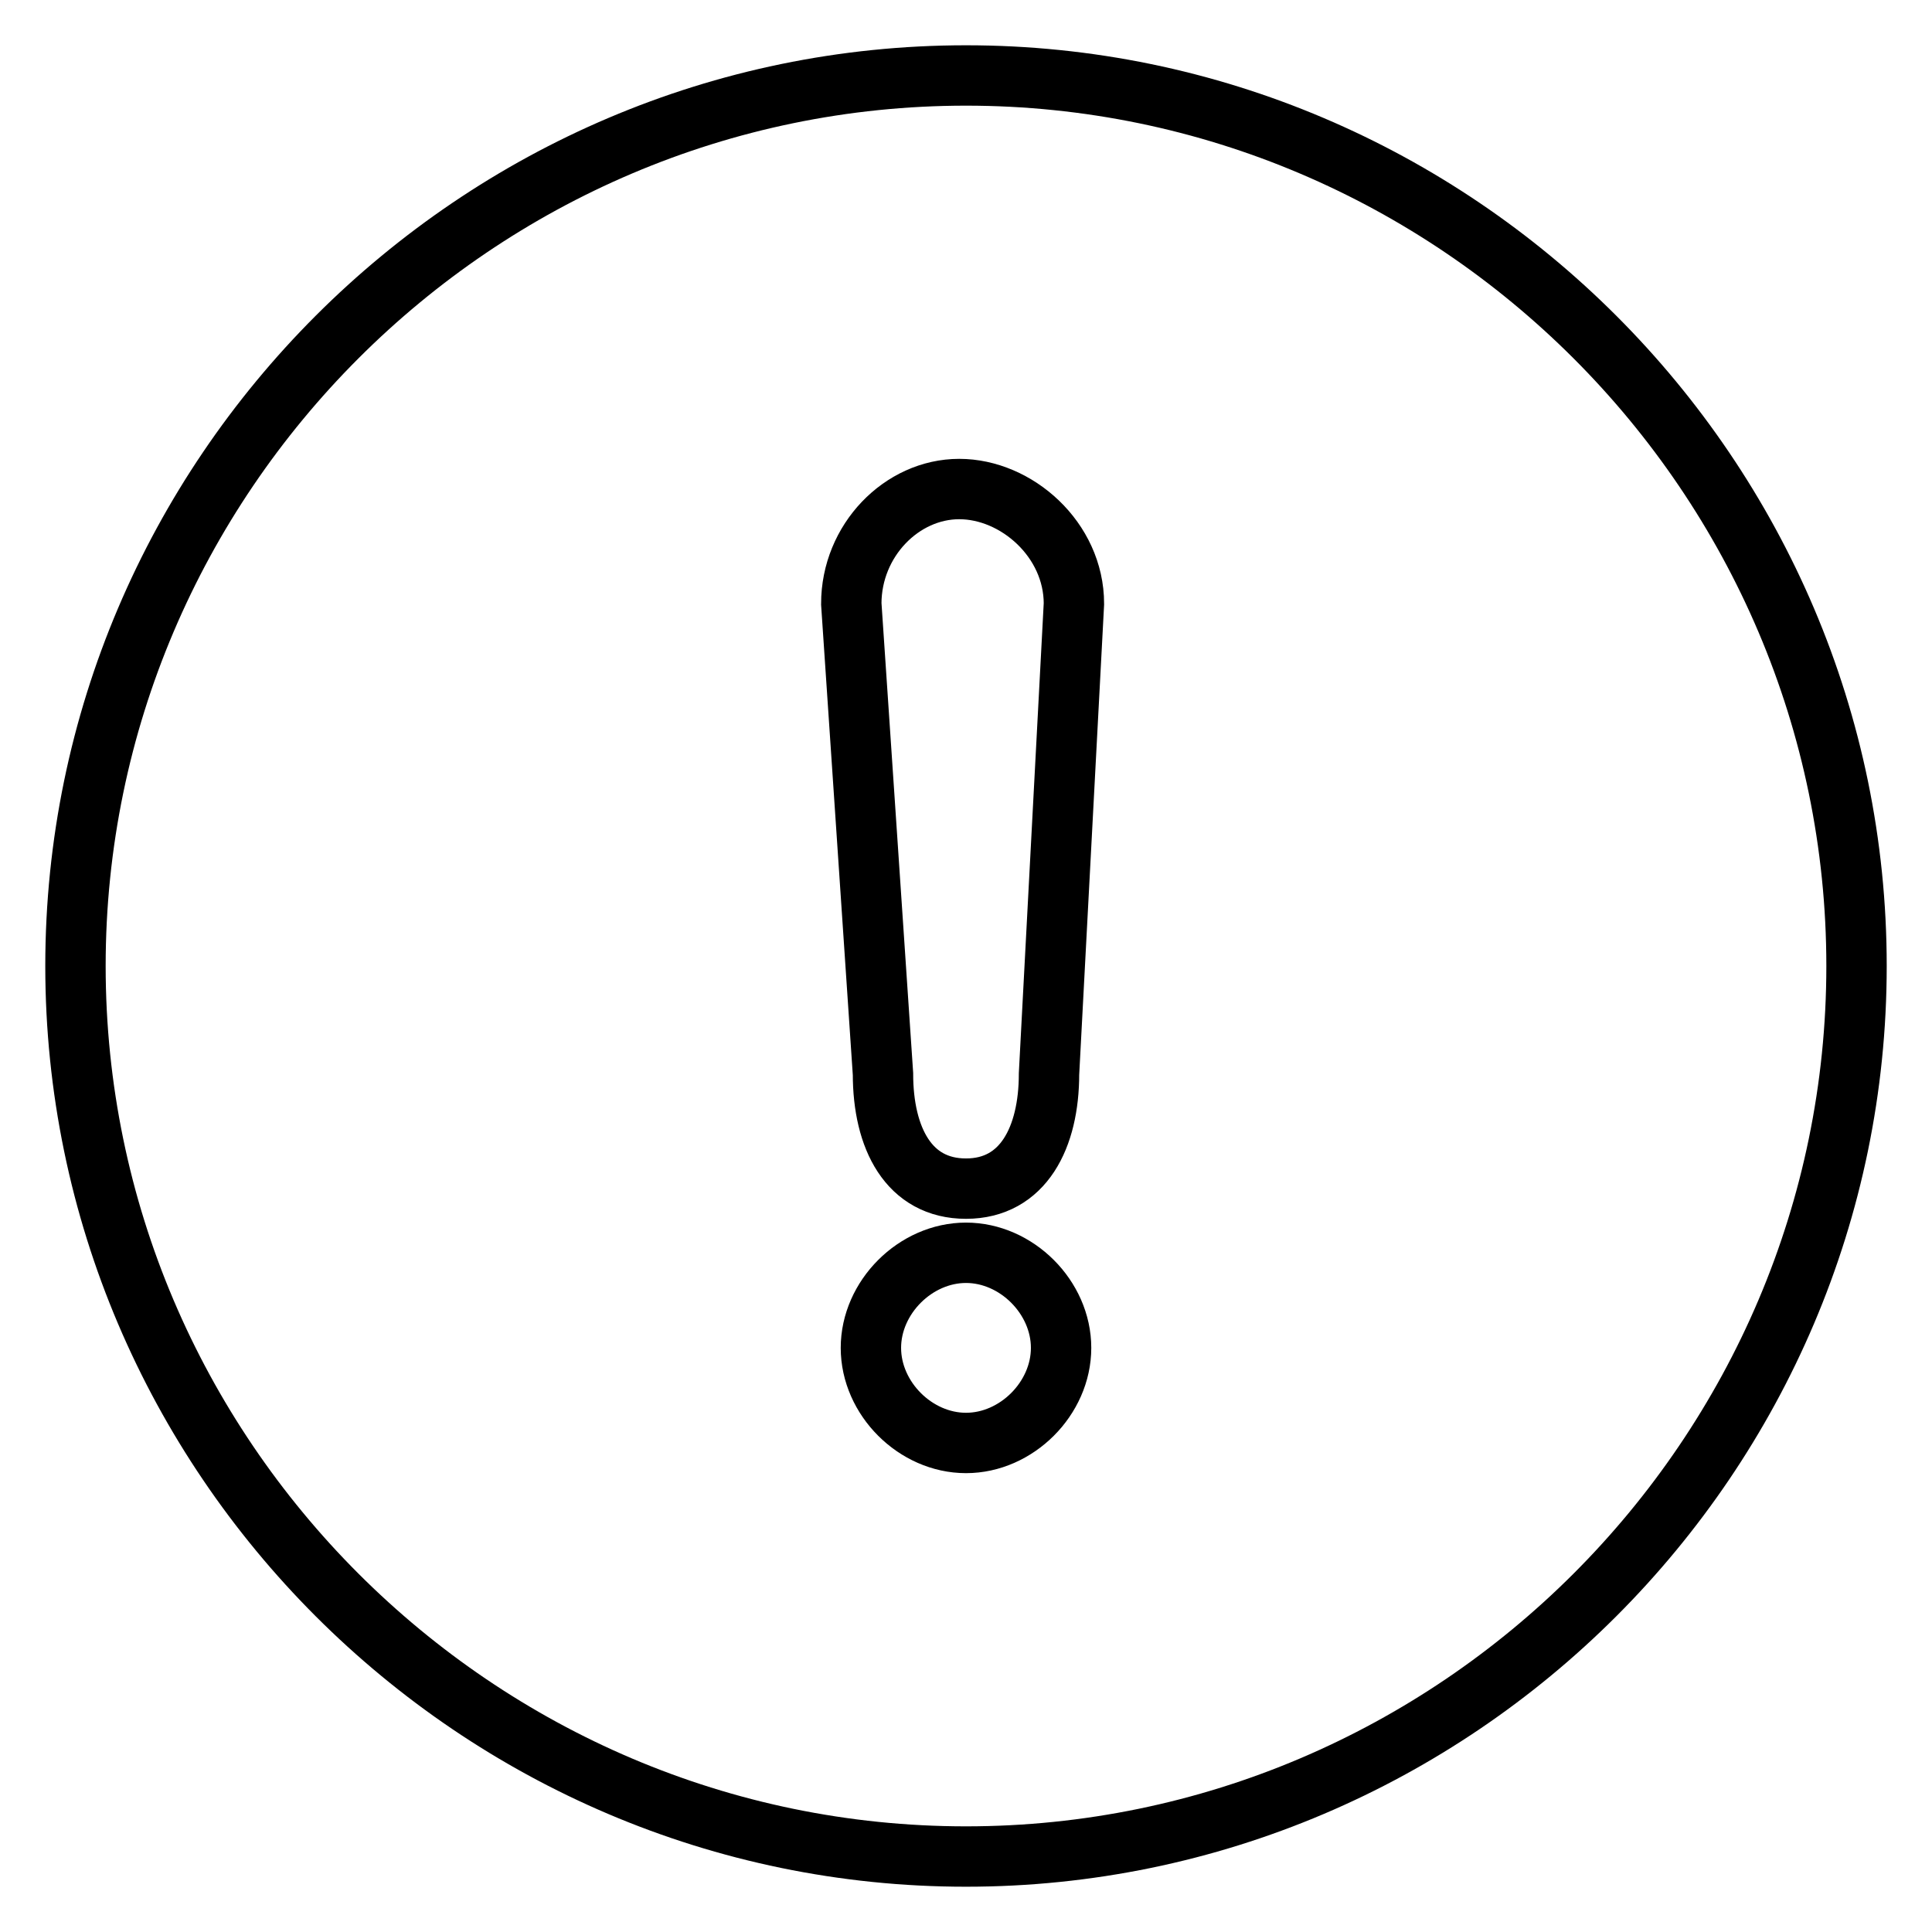 <?xml version="1.0" encoding="utf-8"?>
<!-- Svg Vector Icons : http://www.onlinewebfonts.com/icon -->
<!DOCTYPE svg PUBLIC "-//W3C//DTD SVG 1.1//EN" "http://www.w3.org/Graphics/SVG/1.1/DTD/svg11.dtd">
<svg version="1.1" xmlns="http://www.w3.org/2000/svg" xmlns:xlink="http://www.w3.org/1999/xlink" x="0px" y="0px" viewBox="0 0 256 256" enable-background="new 0 0 256 256" xml:space="preserve">
<g> <path stroke-width="8" fill-opacity="0" stroke="#000000"  d="M128,10C63.1,10,10,63.1,10,128c0,64.9,53.1,118,118,118c64.9,0,118-53.1,118-118C246,63.1,192.9,10,128,10 z M128,191.2c-6.7,0-12.6-5.9-12.6-12.6s5.9-12.6,12.6-12.6c6.7,0,12.6,5.9,12.6,12.6S134.7,191.2,128,191.2z M139,142.3 c0,8.4-3.4,15.2-11,15.2s-11-6.7-11-15.2L112.8,80c0-8.4,6.7-15.2,14.3-15.2s15.2,6.7,15.2,15.2L139,142.3z"/></g>
</svg>